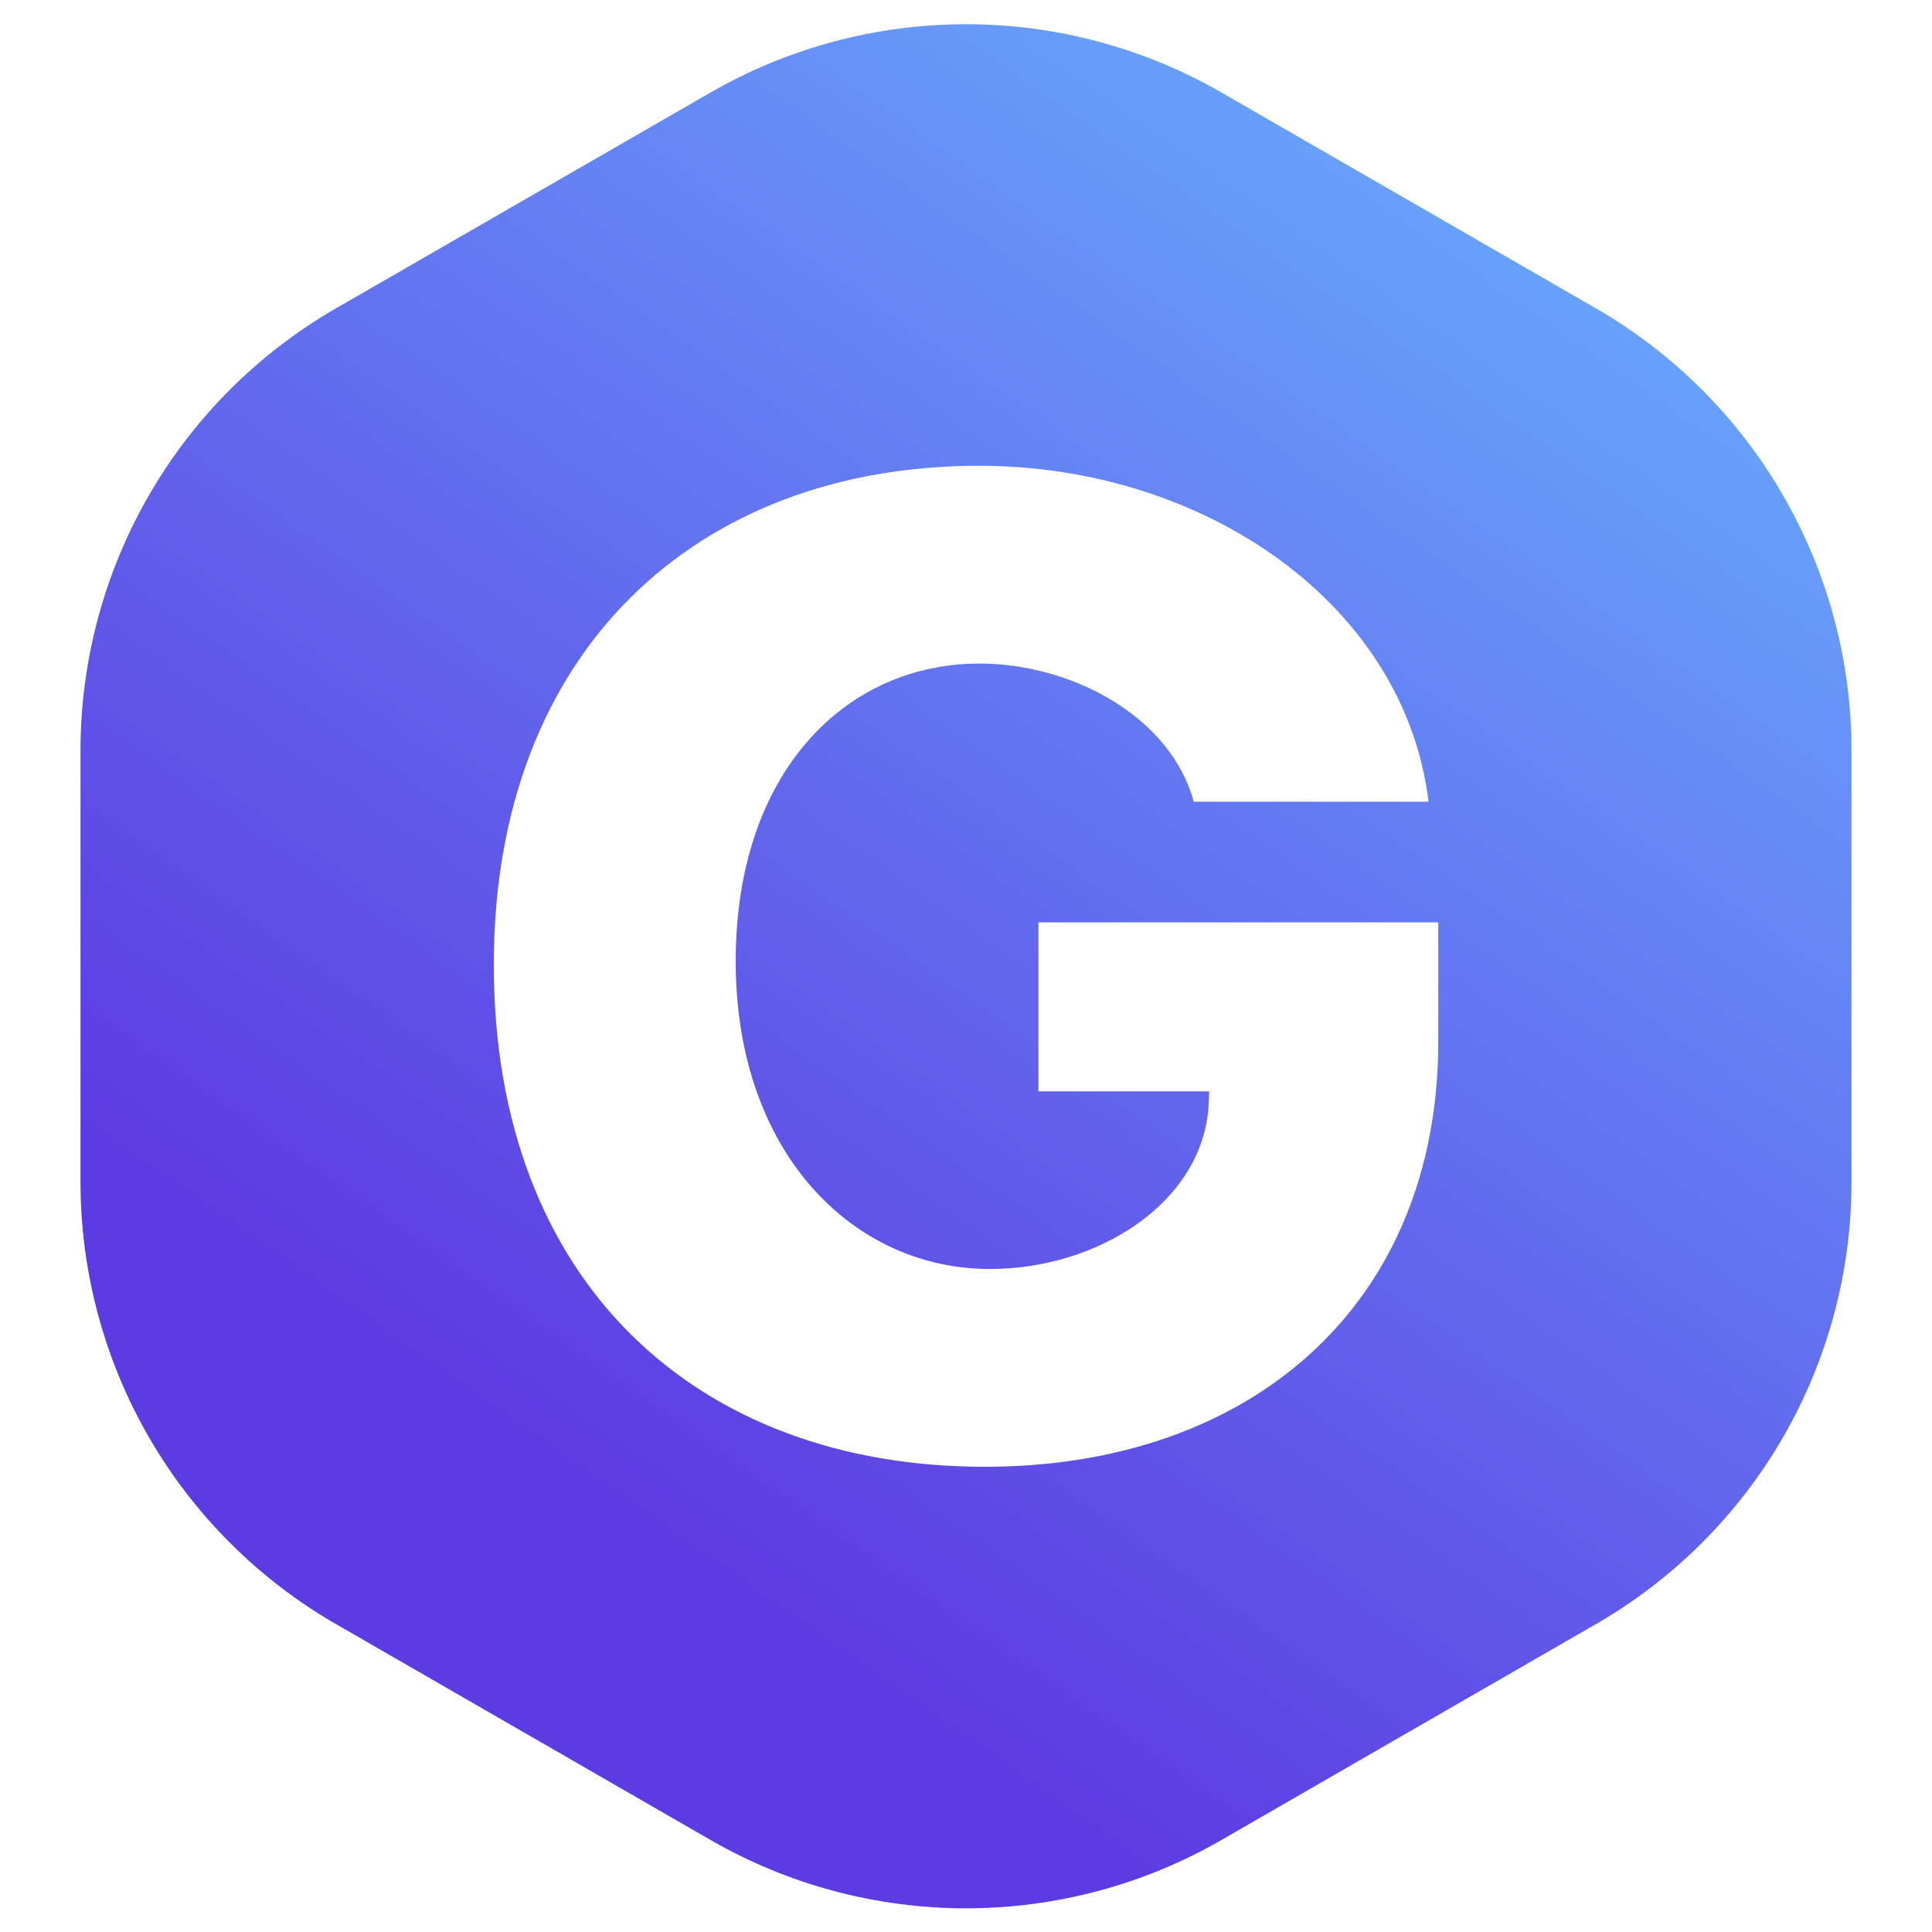 <svg width="24" height="24" viewBox="0 0 24 24" fill="none" xmlns="http://www.w3.org/2000/svg">
<path fill-rule="evenodd" clip-rule="evenodd" d="M15.175 1.15C14.21 0.594 13.114 0.301 12 0.301C10.886 0.301 9.79 0.594 8.825 1.15L4.174 3.83C3.209 4.386 2.408 5.187 1.851 6.151C1.294 7.116 1 8.21 1 9.323L1 14.684C1 15.798 1.294 16.892 1.851 17.856C2.409 18.82 3.21 19.62 4.175 20.176L8.825 22.856C9.79 23.413 10.886 23.706 12 23.706C13.114 23.706 14.21 23.413 15.175 22.856L19.824 20.176C20.789 19.62 21.591 18.82 22.149 17.856C22.706 16.891 23 15.797 23 14.683V9.323C23 8.209 22.706 7.115 22.148 6.151C21.591 5.186 20.789 4.386 19.824 3.83L15.175 1.15ZM17.867 12.932V11.458H12.9V13.557H15.021L15.014 13.74C14.934 14.947 13.632 15.764 12.297 15.764C10.601 15.764 9.139 14.323 9.139 11.941C9.139 9.601 10.497 8.243 12.169 8.243C13.302 8.243 14.54 8.893 14.829 9.959H17.746C17.448 7.51 14.973 5.786 12.161 5.786C8.657 5.786 6.134 8.085 6.134 11.983C6.134 15.93 8.657 18.221 12.233 18.221C15.536 18.221 17.867 16.213 17.867 12.932Z" fill="url(#paint0_linear_1748_1490)"/>
<defs>
<linearGradient id="paint0_linear_1748_1490" x1="20.383" y1="0.301" x2="7.583" y2="18.587" gradientUnits="userSpaceOnUse">
<stop stop-color="#69B2FF"/>
<stop offset="1" stop-color="#5D3BE2"/>
</linearGradient>
</defs>
</svg>
